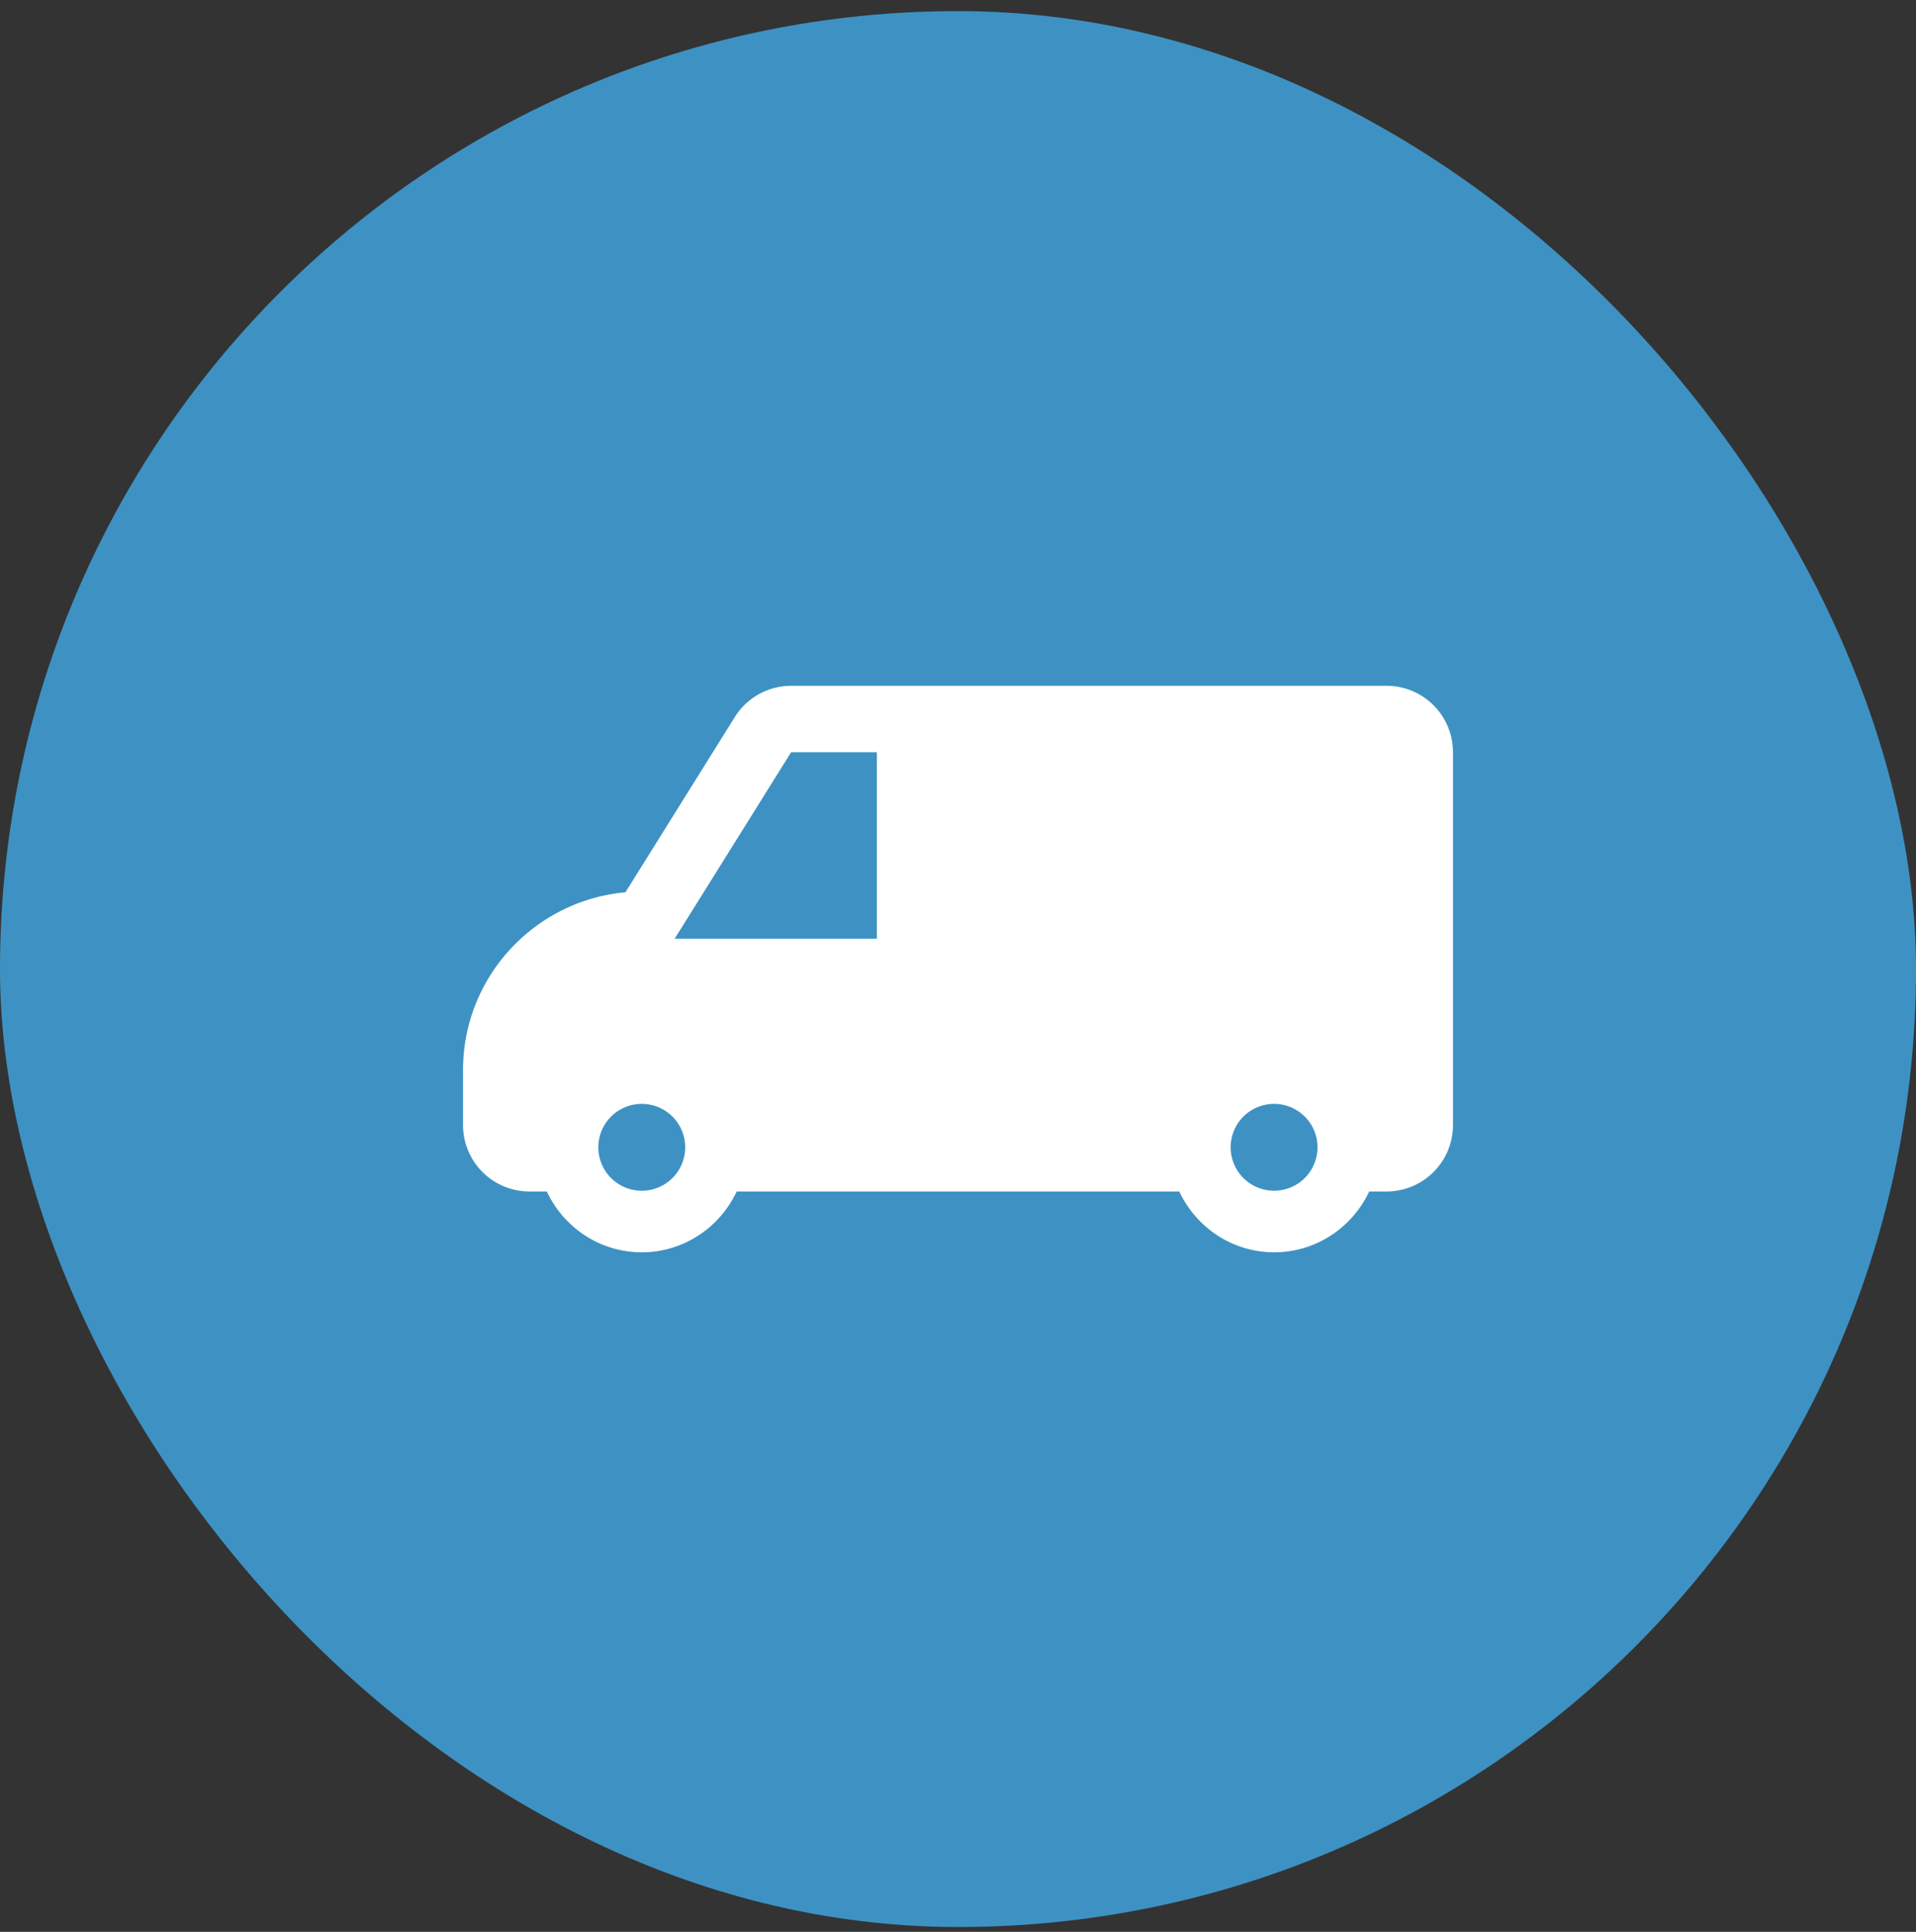 <svg width="120" height="121" fill="none" xmlns="http://www.w3.org/2000/svg"><rect width="100%" height="100%" fill="#333333" stroke="none"/><rect y=".696" width="120" height="120" rx="60" fill="#3D92C3"/><path d="M39.17 55.889l6.853-10.979a4.156 4.156 0 013.526-1.955h37.295A4.156 4.156 0 0191 47.112V70.47a4.156 4.156 0 01-4.156 4.156h-1.09c-1.051 2.242-3.314 3.81-5.949 3.81s-4.896-1.568-5.946-3.81h-27.72c-1.05 2.242-3.312 3.81-5.947 3.81-2.633 0-4.896-1.568-5.945-3.81h-1.09A4.157 4.157 0 0129 70.471v-3.459c0-5.814 4.48-10.615 10.17-11.123zm40.626 18.69a2.72 2.72 0 100-5.44 2.72 2.72 0 000 5.44zM54.919 58.792V47.113h-5.37l-7.293 11.68H54.92zM40.194 74.58a2.72 2.72 0 100-5.44 2.72 2.72 0 000 5.44z" fill="#fff"/></svg>